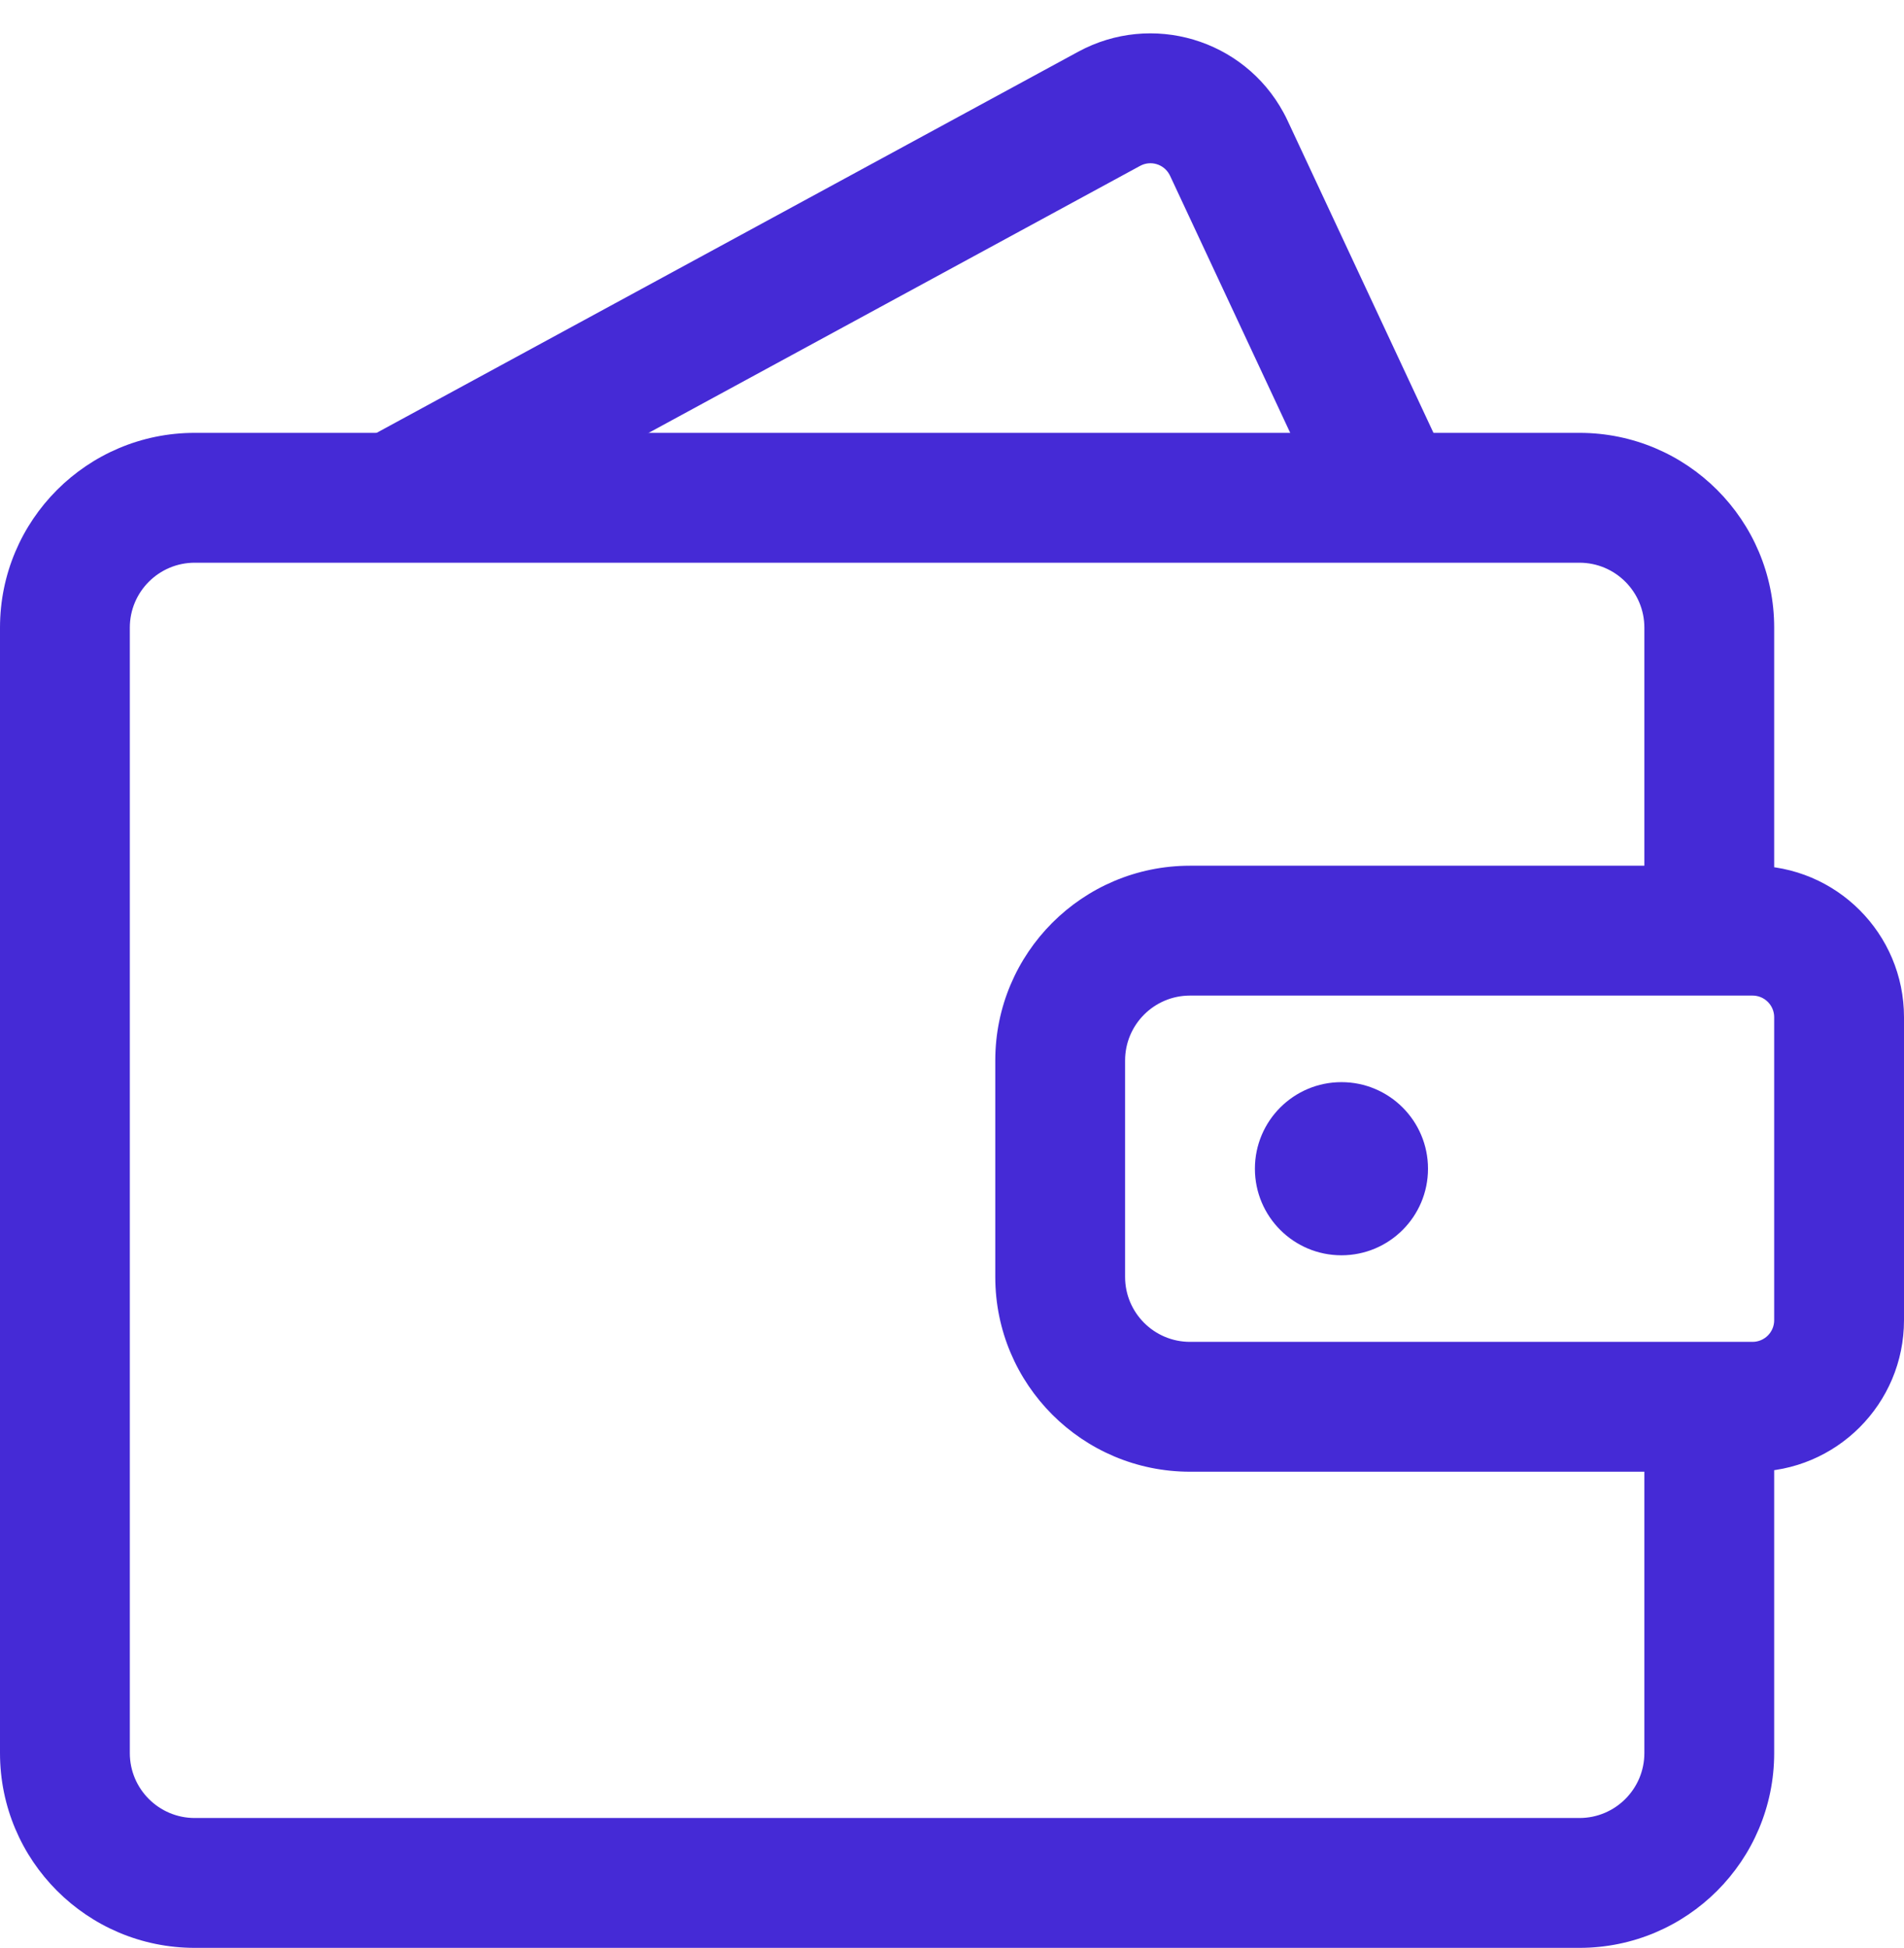<?xml version="1.0" encoding="UTF-8"?>
<svg width="44px" height="45px" viewBox="0 0 44 45" version="1.1" xmlns="http://www.w3.org/2000/svg" xmlns:xlink="http://www.w3.org/1999/xlink">
    <!-- Generator: Sketch 52.4 (67378) - http://www.bohemiancoding.com/sketch -->
    <title>icon/50/percent@1x</title>
    <desc>Created with Sketch.</desc>
    <g id="Clients" stroke="none" stroke-width="1" fill="none" fill-rule="evenodd">
        <g id="Solvy---Clients--05-2" transform="translate(-878, -1000)">
            <g id="Page"></g>
            <g id="Page"></g>
            <g id="Page"></g>
            <g id="0-procent" transform="translate(115, 701)" fill="#452AD6">
                <g id="icon/50/down-payment" transform="translate(759, 295)">
                    <path d="M42,35.398 L45,35.398 L45,44.5 C45,46.985 42.985,49 40.5,49 L8.5,49 C6.015,49 4,46.985 4,44.5 L4,18.5 C4,16.015 6.015,14 8.5,14 L40.5,14 C42.985,14 45,16.015 45,18.5 L45,24.575 L42,24.575 L42,18.5 C42,17.672 41.328,17 40.5,17 L8.5,17 C7.672,17 7,17.672 7,18.5 L7,44.5 C7,45.328 7.672,46 8.5,46 L40.5,46 C41.328,46 42,45.328 42,44.5 L42,35.398 Z" id="Rectangle" fill-rule="nonzero"></path>
                    <path d="M31.5,27 C30.672,27 30,27.672 30,28.5 L30,33.5 C30,34.328 30.672,35 31.5,35 L44.5,35 C44.776,35 45,34.776 45,34.5 L45,27.5 C45,27.224 44.776,27 44.5,27 L31.5,27 Z M31.5,24 L44.5,24 C46.433,24 48,25.567 48,27.5 L48,34.5 C48,36.433 46.433,38 44.5,38 L31.5,38 C29.015,38 27,35.985 27,33.5 L27,28.5 C27,26.015 29.015,24 31.5,24 Z" id="Rectangle-Copy" fill-rule="nonzero"></path>
                    <circle id="Oval" fill-rule="evenodd" cx="35" cy="31" r="2"></circle>
                    <path d="M14.094,16.659 L12.662,14.022 L28.915,5.196 C30.614,4.273 32.739,4.902 33.661,6.601 C33.695,6.663 33.727,6.726 33.756,6.789 L37.297,14.365 L34.58,15.635 L31.039,8.06 C31.034,8.051 31.03,8.042 31.025,8.033 C30.893,7.79 30.59,7.7 30.347,7.832 L14.094,16.659 Z" id="Path-28" fill-rule="nonzero"></path>
                </g>
            </g>
        </g>
    </g>
</svg>